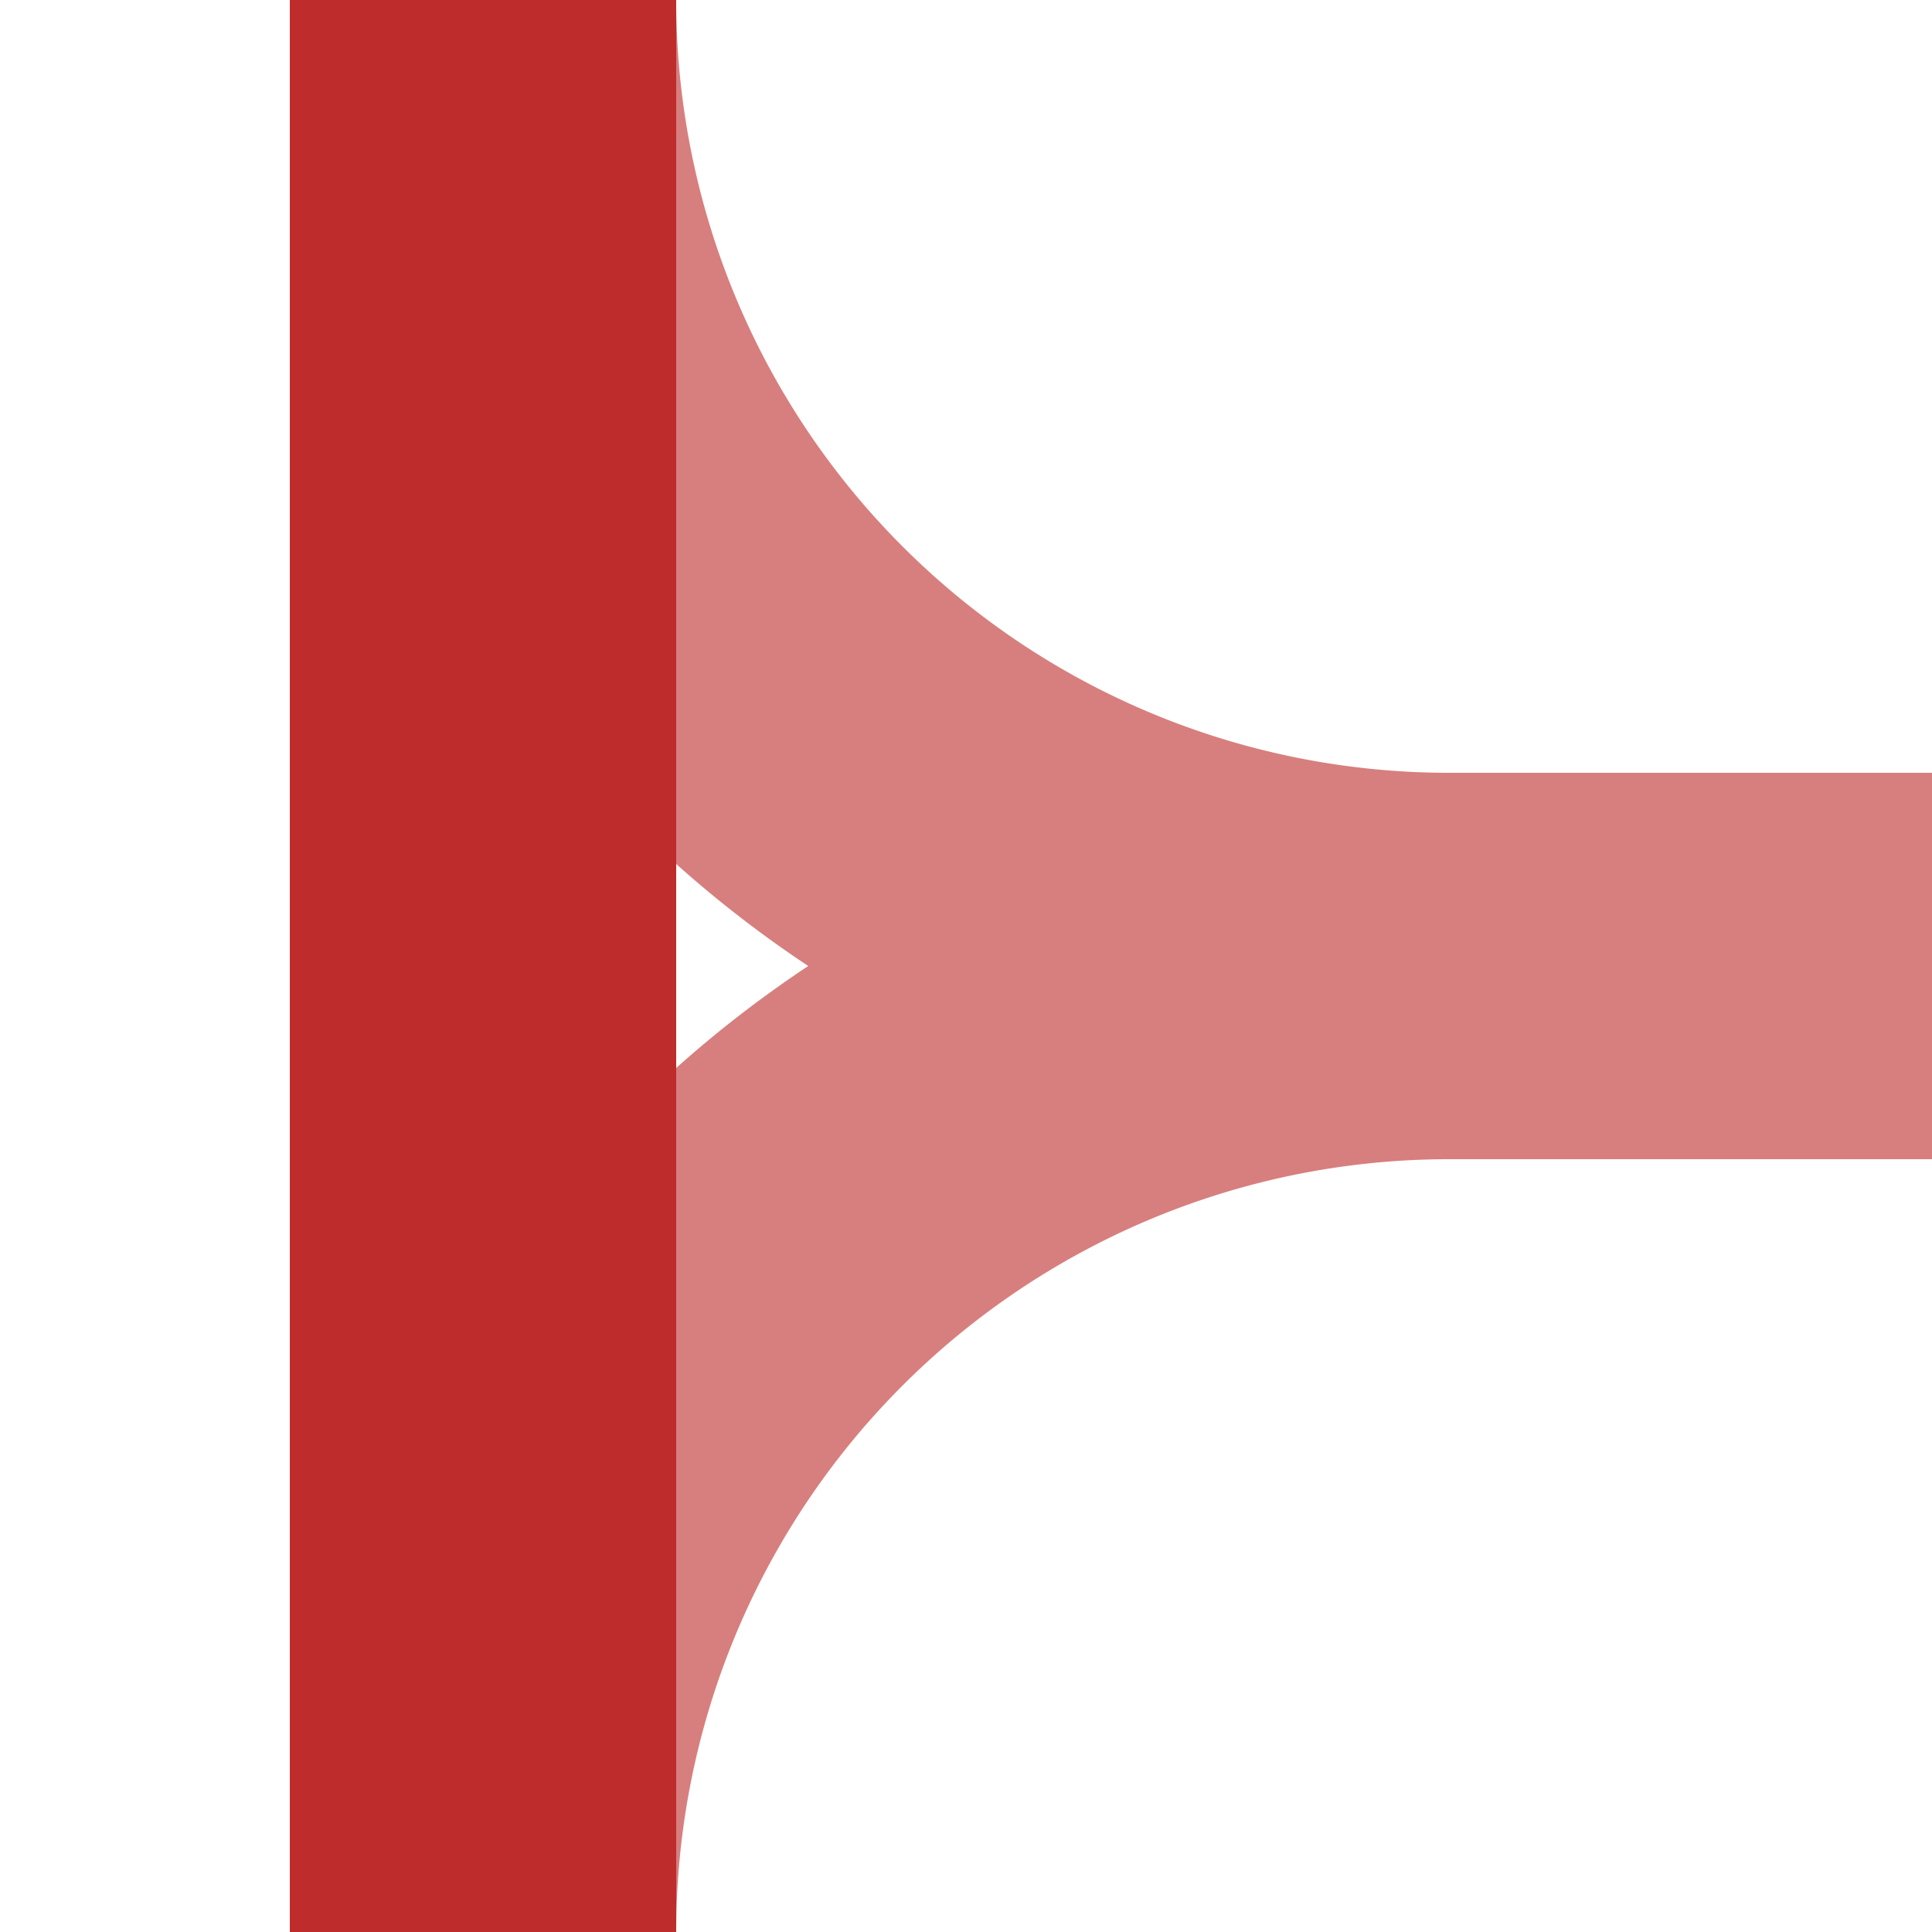<?xml version="1.0" encoding="UTF-8" standalone="no"?>
<!-- Created by Vunz for Wikipedia -->
<svg xmlns="http://www.w3.org/2000/svg" width="500" height="500">
 <title>evABZgl+l-</title>
<path d="M 125,0 A 250,250 0 0 0 375,250 H500" stroke="#d77f7e" stroke-width="100" fill="none"/>
<path d="M 125,500 A 250,250 0 0 1 375,250" stroke="#d77f7e" stroke-width="100" fill="none"/>
<path d="M 125,0 V 500" stroke="#be2d2c" stroke-width="100" fill="none"/>
</svg>